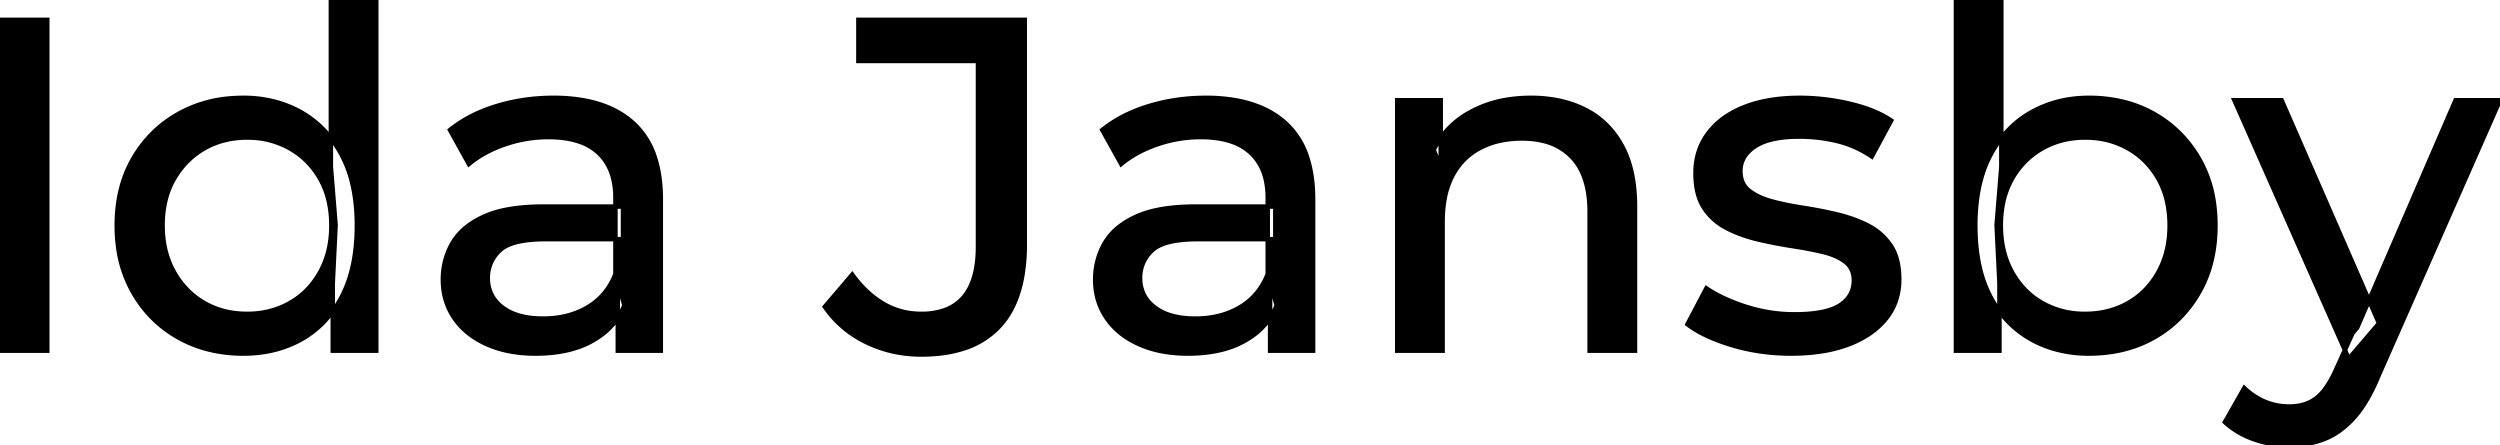 <svg width="528.9" height="94.2" viewBox="0 0 528.9 94.2" xmlns="http://www.w3.org/2000/svg"><g id="svgGroup" stroke-linecap="round" fill-rule="evenodd" font-size="9pt" stroke="#000" stroke-width="0.25mm" fill="#000" style="stroke:#000;stroke-width:0.25mm;fill:#000"><path d="M 305.2 74.2 L 295.6 74.2 L 295.6 21.2 L 304.8 21.2 L 304.8 35.5 L 303.3 31.7 A 18.37 18.37 0 0 1 311.132 23.691 A 22.304 22.304 0 0 1 311.3 23.6 A 24.103 24.103 0 0 1 319.137 21.047 A 31.596 31.596 0 0 1 323.9 20.7 A 28.681 28.681 0 0 1 329.923 21.306 A 22.401 22.401 0 0 1 335.35 23.2 Q 340.3 25.7 343.1 30.8 Q 345.505 35.18 345.844 41.552 A 40.392 40.392 0 0 1 345.9 43.7 L 345.9 74.2 L 336.3 74.2 L 336.3 44.8 A 25.194 25.194 0 0 0 335.943 40.41 Q 335.521 38.03 334.6 36.155 A 11.609 11.609 0 0 0 332.55 33.2 A 12.249 12.249 0 0 0 326.496 29.804 Q 324.445 29.3 322 29.3 A 21.974 21.974 0 0 0 317.504 29.739 A 16.755 16.755 0 0 0 313.1 31.3 Q 309.3 33.3 307.25 37.2 A 16.742 16.742 0 0 0 305.745 41.424 Q 305.2 43.909 305.2 46.9 L 305.2 74.2 Z M 357 68.6 L 361 61 Q 364.174 63.147 368.742 64.684 A 46.577 46.577 0 0 0 369.4 64.9 Q 374.4 66.5 379.6 66.5 Q 386.3 66.5 389.25 64.6 A 6.834 6.834 0 0 0 391.048 62.964 Q 392.128 61.521 392.195 59.563 A 7.64 7.64 0 0 0 392.2 59.3 A 5.567 5.567 0 0 0 391.947 57.58 A 4.447 4.447 0 0 0 390.4 55.4 Q 388.839 54.186 386.413 53.498 A 18.238 18.238 0 0 0 385.65 53.3 Q 382.7 52.6 379.1 52.05 Q 375.5 51.5 371.9 50.65 A 29.805 29.805 0 0 1 367.035 49.067 A 26.155 26.155 0 0 1 365.3 48.25 Q 362.3 46.7 360.5 43.95 A 10.069 10.069 0 0 1 359.238 41.078 Q 358.885 39.79 358.764 38.264 A 20.991 20.991 0 0 1 358.7 36.6 Q 358.7 31.8 361.4 28.2 A 15.664 15.664 0 0 1 365.913 24.186 A 20.917 20.917 0 0 1 369.05 22.65 Q 373.686 20.824 379.944 20.708 A 46.213 46.213 0 0 1 380.8 20.7 A 46.134 46.134 0 0 1 391.016 21.873 A 50.836 50.836 0 0 1 391.35 21.95 Q 395.795 22.989 398.894 24.752 A 18.335 18.335 0 0 1 400.1 25.5 L 396 33.1 Q 392.4 30.7 388.5 29.8 Q 384.6 28.9 380.7 28.9 Q 374.4 28.9 371.3 30.95 Q 368.2 33 368.2 36.2 A 6.291 6.291 0 0 0 368.429 37.944 A 4.601 4.601 0 0 0 370.05 40.35 A 10.927 10.927 0 0 0 372.1 41.602 Q 373.329 42.188 374.85 42.6 Q 377.8 43.4 381.4 43.95 Q 385 44.5 388.6 45.35 A 30.959 30.959 0 0 1 393.045 46.746 A 26.281 26.281 0 0 1 395.15 47.7 Q 398.1 49.2 399.95 51.9 Q 401.497 54.158 401.751 57.676 A 19.85 19.85 0 0 1 401.8 59.1 A 13.78 13.78 0 0 1 400.986 63.897 A 12.483 12.483 0 0 1 399 67.4 A 16.057 16.057 0 0 1 394.864 71.01 A 22.169 22.169 0 0 1 391.1 72.85 A 27.727 27.727 0 0 1 385.879 74.25 Q 383.298 74.693 380.352 74.779 A 49.484 49.484 0 0 1 378.9 74.8 Q 372.3 74.8 366.35 73 A 42.271 42.271 0 0 1 362.403 71.603 Q 360.589 70.851 359.106 69.995 A 19.582 19.582 0 0 1 357 68.6 Z M 174.5 64.9 L 180.3 58.1 A 24.684 24.684 0 0 0 183.49 61.733 A 19.51 19.51 0 0 0 186.85 64.25 Q 190.5 66.4 194.9 66.4 A 14.398 14.398 0 0 0 200.009 65.567 Q 206.9 62.961 206.9 52.2 L 206.9 12.9 L 181.6 12.9 L 181.6 4.2 L 216.8 4.2 L 216.8 51.7 A 39.412 39.412 0 0 1 216.311 58.127 Q 215.152 65.122 211.25 69.2 A 17.658 17.658 0 0 1 203.478 73.85 Q 200.651 74.712 197.24 74.928 A 37.098 37.098 0 0 1 194.9 75 Q 188.7 75 183.3 72.4 Q 177.9 69.8 174.5 64.9 Z M 470.7 89.3 L 474.8 82.1 A 14.556 14.556 0 0 0 478.606 84.736 A 13.722 13.722 0 0 0 479.2 85 Q 481.6 86 484.3 86 A 11.198 11.198 0 0 0 486.946 85.703 A 8.179 8.179 0 0 0 490.1 84.2 A 9.396 9.396 0 0 0 491.629 82.653 Q 492.959 80.987 494.18 78.296 A 34.732 34.732 0 0 0 494.4 77.8 L 497.7 70.5 L 498.7 69.3 L 519.5 21.2 L 528.9 21.2 L 503.2 79.5 A 42.669 42.669 0 0 1 501.398 83.362 Q 500.419 85.198 499.356 86.668 A 20.616 20.616 0 0 1 498.05 88.3 A 19.007 19.007 0 0 1 495.111 91.002 A 14.862 14.862 0 0 1 491.8 92.85 A 19.232 19.232 0 0 1 486.429 94.105 A 23.327 23.327 0 0 1 484.3 94.2 Q 480.5 94.2 476.9 92.95 A 18.023 18.023 0 0 1 472.242 90.559 A 16.455 16.455 0 0 1 470.7 89.3 Z M 139.8 74.2 L 130.7 74.2 L 130.7 63 L 130.2 60.9 L 130.2 41.8 A 16.79 16.79 0 0 0 129.782 37.936 Q 129.069 34.92 127.142 32.845 A 10.596 10.596 0 0 0 126.65 32.35 A 11.125 11.125 0 0 0 122.542 29.945 Q 120.816 29.356 118.701 29.134 A 25.895 25.895 0 0 0 116 29 Q 111.3 29 106.8 30.55 A 26.853 26.853 0 0 0 102.532 32.428 A 20.968 20.968 0 0 0 99.2 34.7 L 95.2 27.5 A 27.191 27.191 0 0 1 101.615 23.696 A 33.816 33.816 0 0 1 105.05 22.45 Q 110.8 20.7 117.1 20.7 A 35.973 35.973 0 0 1 123.642 21.257 Q 129.913 22.418 133.9 26 A 16.577 16.577 0 0 1 138.568 33.406 Q 139.449 36.131 139.7 39.454 A 36.439 36.439 0 0 1 139.8 42.2 L 139.8 74.2 Z M 277.8 74.2 L 268.7 74.2 L 268.7 63 L 268.2 60.9 L 268.2 41.8 A 16.79 16.79 0 0 0 267.782 37.936 Q 267.069 34.92 265.142 32.845 A 10.596 10.596 0 0 0 264.65 32.35 A 11.125 11.125 0 0 0 260.542 29.945 Q 258.816 29.356 256.701 29.134 A 25.895 25.895 0 0 0 254 29 Q 249.3 29 244.8 30.55 A 26.853 26.853 0 0 0 240.532 32.428 A 20.968 20.968 0 0 0 237.2 34.7 L 233.2 27.5 A 27.191 27.191 0 0 1 239.615 23.696 A 33.816 33.816 0 0 1 243.05 22.45 Q 248.8 20.7 255.1 20.7 A 35.973 35.973 0 0 1 261.642 21.257 Q 267.913 22.418 271.9 26 A 16.577 16.577 0 0 1 276.568 33.406 Q 277.449 36.131 277.7 39.454 A 36.439 36.439 0 0 1 277.8 42.2 L 277.8 74.2 Z M 115 43.7 L 131.8 43.7 L 131.8 50.6 L 115.4 50.6 A 33.801 33.801 0 0 0 112.188 50.741 Q 109.041 51.043 107.161 51.991 A 5.98 5.98 0 0 0 105.7 53 A 8.038 8.038 0 0 0 103.713 55.924 A 7.947 7.947 0 0 0 103.2 58.8 A 7.892 7.892 0 0 0 103.859 62.066 Q 104.593 63.703 106.145 64.93 A 9.596 9.596 0 0 0 106.3 65.05 A 10.572 10.572 0 0 0 109.701 66.727 Q 111.957 67.4 114.9 67.4 Q 120.3 67.4 124.35 65 Q 128.4 62.6 130.2 58 L 132.1 64.6 A 14.63 14.63 0 0 1 126.485 71.379 A 18.623 18.623 0 0 1 125.4 72.05 Q 121.129 74.497 114.879 74.767 A 36.629 36.629 0 0 1 113.3 74.8 A 29.483 29.483 0 0 1 108.087 74.361 A 21.944 21.944 0 0 1 102.95 72.8 Q 98.5 70.8 96.1 67.25 Q 93.7 63.7 93.7 59.2 A 15.524 15.524 0 0 1 94.782 53.374 A 14.759 14.759 0 0 1 95.75 51.4 A 12.271 12.271 0 0 1 98.989 47.821 Q 100.389 46.761 102.191 45.919 A 21.869 21.869 0 0 1 102.45 45.8 A 20.383 20.383 0 0 1 106.383 44.523 Q 110.055 43.7 115 43.7 Z M 253 43.7 L 269.8 43.7 L 269.8 50.6 L 253.4 50.6 A 33.801 33.801 0 0 0 250.188 50.741 Q 247.041 51.043 245.161 51.991 A 5.98 5.98 0 0 0 243.7 53 A 8.038 8.038 0 0 0 241.713 55.924 A 7.947 7.947 0 0 0 241.2 58.8 A 7.892 7.892 0 0 0 241.859 62.066 Q 242.593 63.703 244.145 64.93 A 9.596 9.596 0 0 0 244.3 65.05 A 10.572 10.572 0 0 0 247.701 66.727 Q 249.957 67.4 252.9 67.4 Q 258.3 67.4 262.35 65 Q 266.4 62.6 268.2 58 L 270.1 64.6 A 14.63 14.63 0 0 1 264.485 71.379 A 18.623 18.623 0 0 1 263.4 72.05 Q 259.129 74.497 252.879 74.767 A 36.629 36.629 0 0 1 251.3 74.8 A 29.483 29.483 0 0 1 246.087 74.361 A 21.944 21.944 0 0 1 240.95 72.8 Q 236.5 70.8 234.1 67.25 Q 231.7 63.7 231.7 59.2 A 15.524 15.524 0 0 1 232.782 53.374 A 14.759 14.759 0 0 1 233.75 51.4 A 12.271 12.271 0 0 1 236.989 47.821 Q 238.389 46.761 240.191 45.919 A 21.869 21.869 0 0 1 240.45 45.8 A 20.383 20.383 0 0 1 244.383 44.523 Q 248.055 43.7 253 43.7 Z M 423 74.2 L 413.8 74.2 L 413.8 0 L 423.4 0 L 423.4 35.3 L 422.4 47.6 L 423 59.9 L 423 74.2 Z M 79.6 74.2 L 70.4 74.2 L 70.4 59.9 L 71 47.6 L 70 35.3 L 70 0 L 79.6 0 L 79.6 74.2 Z M 43.36 73.724 A 29.831 29.831 0 0 0 51.5 74.8 Q 58.4 74.8 63.8 71.75 A 20.435 20.435 0 0 0 68.094 68.517 A 23.2 23.2 0 0 0 72.35 62.7 Q 75.5 56.7 75.5 47.7 A 46.743 46.743 0 0 0 75.446 45.43 Q 75.284 42.099 74.636 39.216 A 25.232 25.232 0 0 0 72.25 32.7 A 26.461 26.461 0 0 0 71.069 30.726 A 21.266 21.266 0 0 0 63.6 23.7 A 23.176 23.176 0 0 0 59.367 21.872 A 25.78 25.78 0 0 0 51.5 20.7 A 32.766 32.766 0 0 0 48.44 20.84 A 26.631 26.631 0 0 0 37.75 24.1 Q 31.7 27.5 28.2 33.55 Q 24.7 39.6 24.7 47.7 A 33.772 33.772 0 0 0 25.008 52.333 A 26.257 26.257 0 0 0 28.2 61.9 Q 31.7 68 37.75 71.4 A 25.619 25.619 0 0 0 43.36 73.724 Z M 434.02 73.638 A 26.047 26.047 0 0 0 441.9 74.8 Q 449.7 74.8 455.7 71.4 Q 461.7 68 465.2 61.9 Q 468.7 55.8 468.7 47.7 A 33.497 33.497 0 0 0 468.358 42.838 A 25.845 25.845 0 0 0 465.2 33.55 Q 461.7 27.5 455.7 24.1 A 25.207 25.207 0 0 0 449.626 21.646 A 30.42 30.42 0 0 0 441.9 20.7 Q 435.3 20.7 429.85 23.7 A 20.55 20.55 0 0 0 425.467 26.933 A 23.493 23.493 0 0 0 421.15 32.7 Q 419.119 36.45 418.357 41.372 A 41.416 41.416 0 0 0 417.9 47.7 Q 417.9 52.481 418.789 56.416 A 25.592 25.592 0 0 0 421.05 62.7 A 25.863 25.863 0 0 0 421.873 64.154 A 21.112 21.112 0 0 0 429.65 71.75 A 23.248 23.248 0 0 0 434.02 73.638 Z M 10 74.2 L 0 74.2 L 0 4.2 L 10 4.2 L 10 74.2 Z M 503.3 68.4 L 496.9 75.9 L 472.7 21.2 L 482.7 21.2 L 503.3 68.4 Z M 441.1 66.4 Q 446.2 66.4 450.25 64.1 Q 454.3 61.8 456.65 57.55 A 18.694 18.694 0 0 0 458.771 51.068 A 23.974 23.974 0 0 0 459 47.7 A 23.236 23.236 0 0 0 458.517 42.853 A 17.472 17.472 0 0 0 456.65 37.85 Q 454.3 33.7 450.25 31.4 A 17.758 17.758 0 0 0 442.668 29.156 A 21.591 21.591 0 0 0 441.1 29.1 Q 436.1 29.1 432.05 31.4 Q 428 33.7 425.65 37.85 A 17.776 17.776 0 0 0 423.63 43.643 A 23.9 23.9 0 0 0 423.3 47.7 Q 423.3 53.3 425.65 57.55 Q 428 61.8 432.05 64.1 A 17.778 17.778 0 0 0 440.171 66.38 A 21.181 21.181 0 0 0 441.1 66.4 Z M 52.3 66.4 Q 57.3 66.4 61.35 64.1 Q 65.4 61.8 67.75 57.55 A 18.694 18.694 0 0 0 69.871 51.068 A 23.974 23.974 0 0 0 70.1 47.7 A 23.236 23.236 0 0 0 69.617 42.853 A 17.472 17.472 0 0 0 67.75 37.85 Q 65.4 33.7 61.35 31.4 A 17.778 17.778 0 0 0 53.229 29.12 A 21.181 21.181 0 0 0 52.3 29.1 A 19.347 19.347 0 0 0 46.911 29.828 A 16.718 16.718 0 0 0 43.2 31.4 Q 39.2 33.7 36.8 37.85 Q 34.4 42 34.4 47.7 Q 34.4 53.3 36.8 57.55 A 17.426 17.426 0 0 0 41.188 62.741 A 16.66 16.66 0 0 0 43.2 64.1 A 17.367 17.367 0 0 0 50.426 66.319 A 21.341 21.341 0 0 0 52.3 66.4 Z" vector-effect="non-scaling-stroke"/></g></svg>